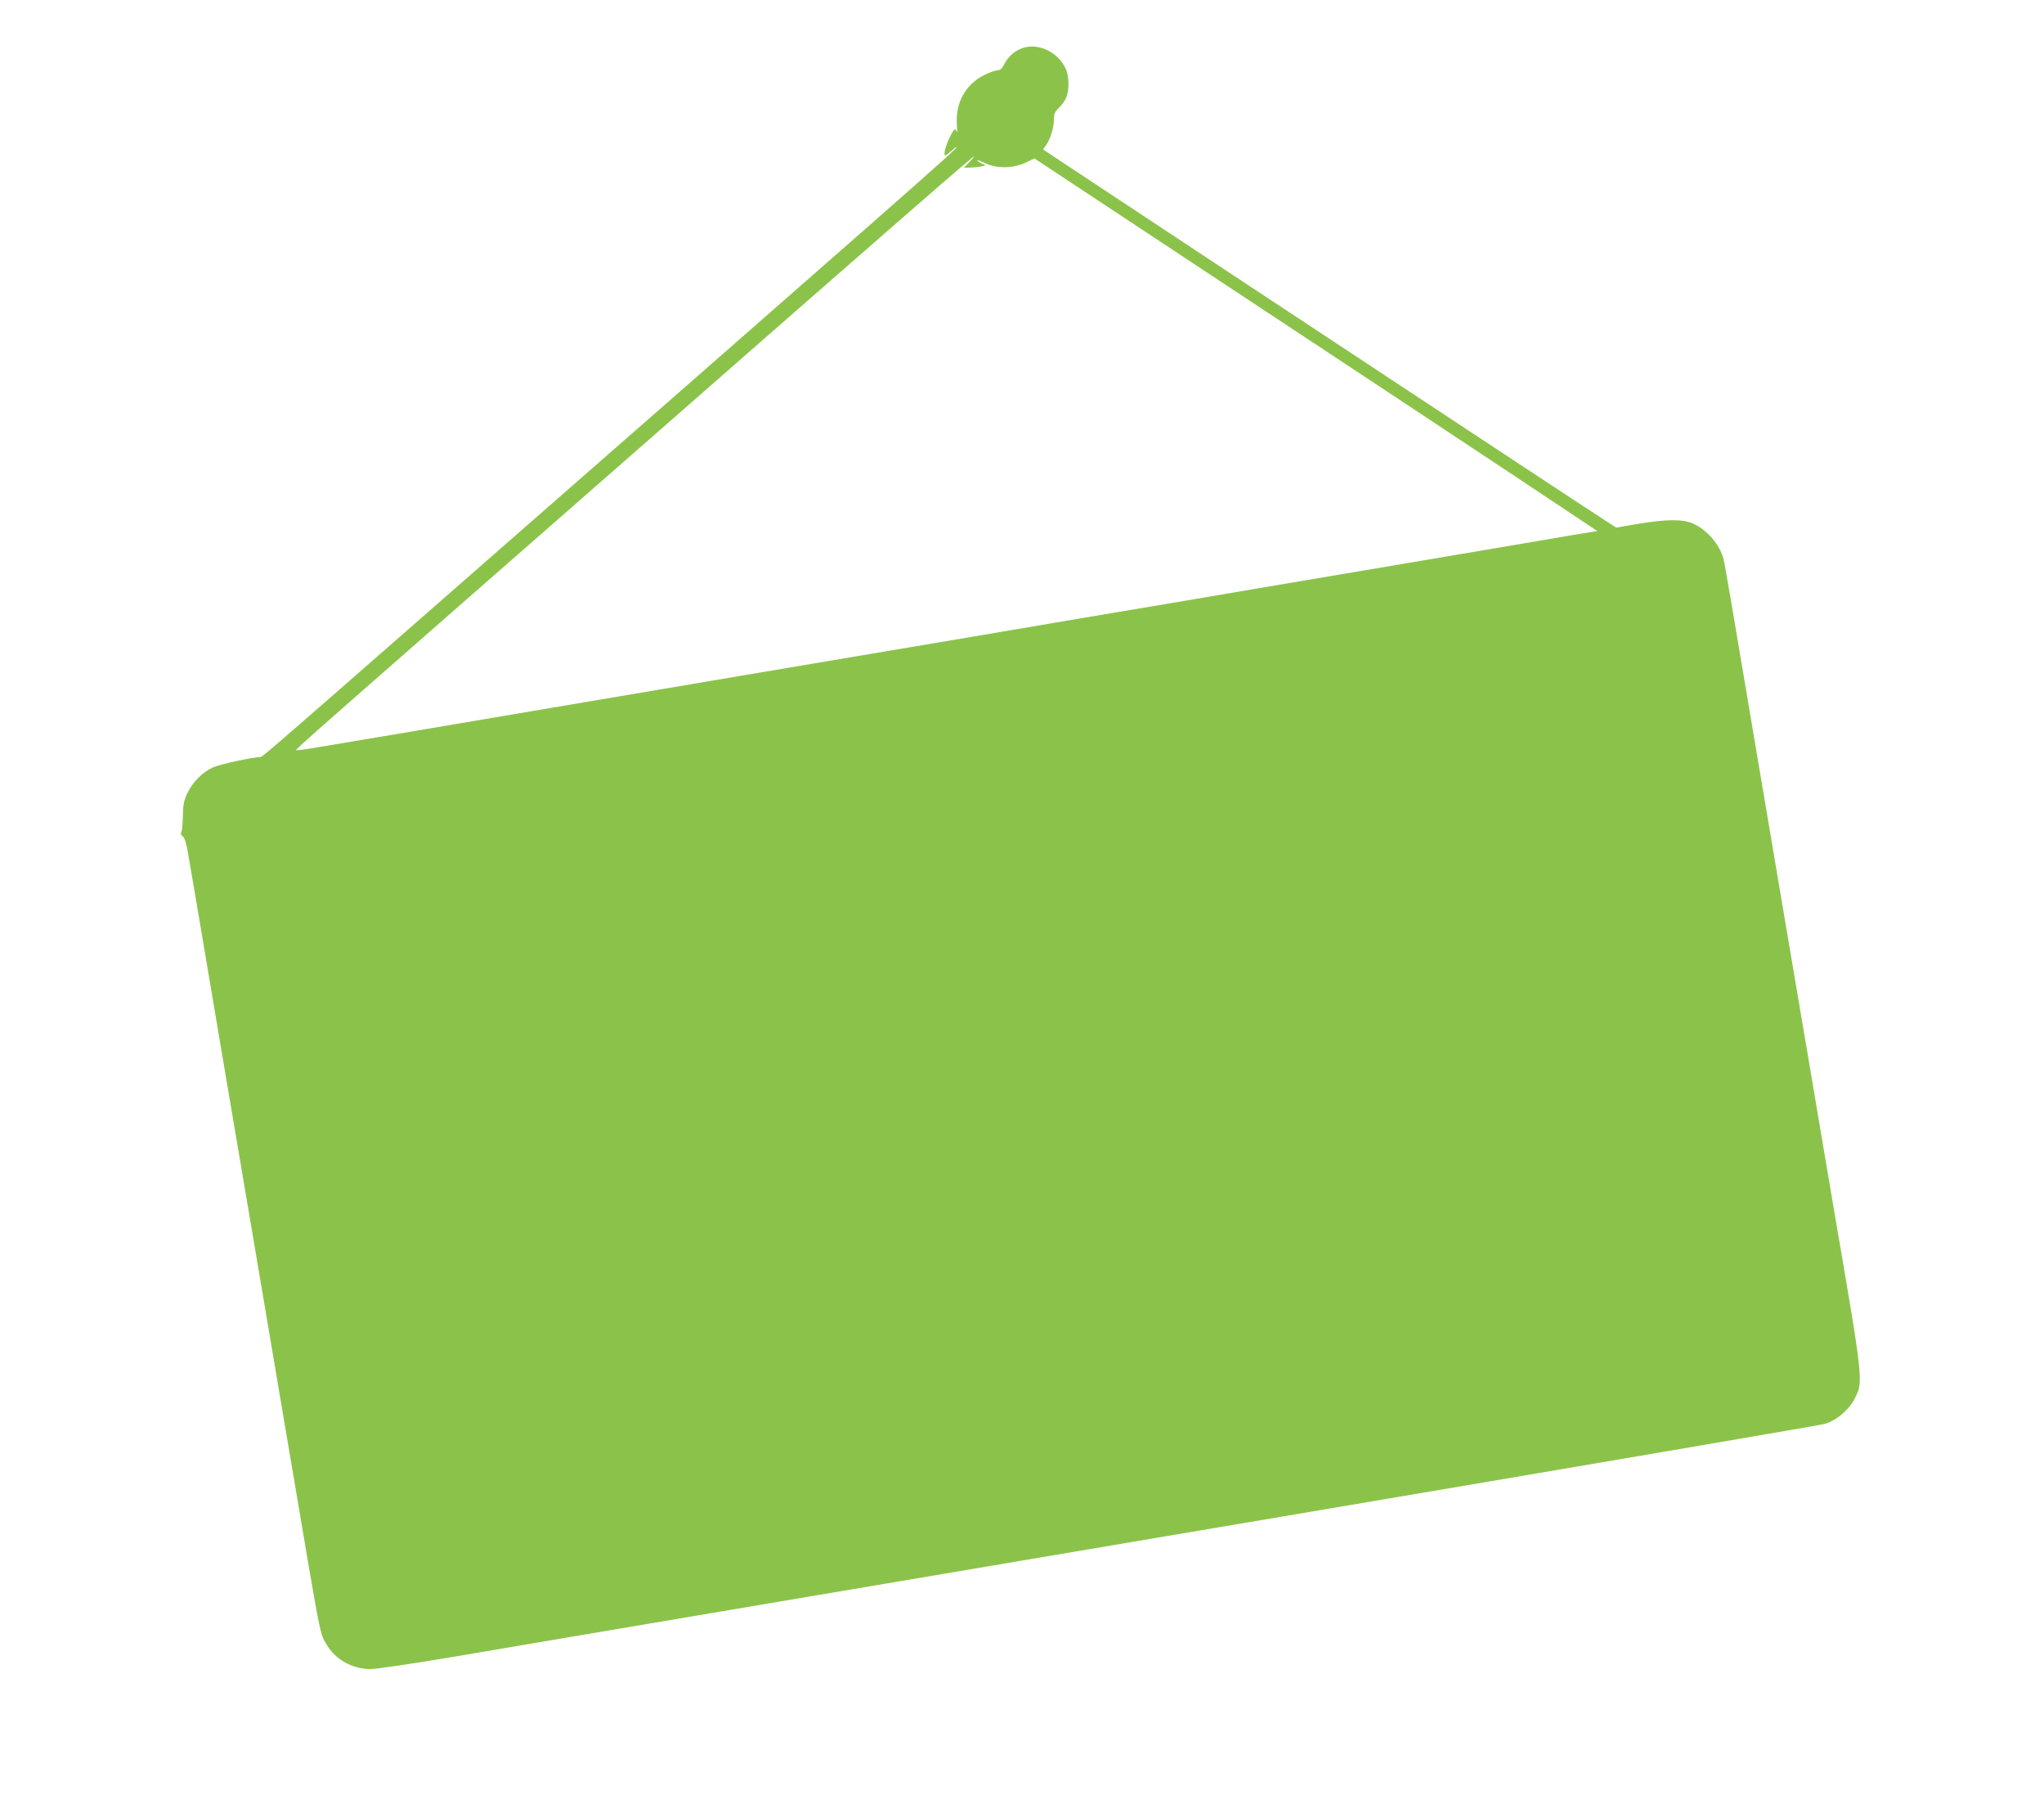 <?xml version="1.0" standalone="no"?>
<!DOCTYPE svg PUBLIC "-//W3C//DTD SVG 20010904//EN"
 "http://www.w3.org/TR/2001/REC-SVG-20010904/DTD/svg10.dtd">
<svg version="1.0" xmlns="http://www.w3.org/2000/svg"
 width="1280pt" height="1124pt" viewBox="0 0 1280 1124"
 preserveAspectRatio="xMidYMid meet">
<g transform="translate(0,1124) scale(0.1,-0.1)"
fill="#8bc34a" stroke="none">
<path d="M6390 10934 c-45 -20 -77 -50 -101 -96 -14 -28 -26 -38 -43 -38 -12
0 -51 -14 -85 -31 -115 -58 -178 -173 -169 -308 3 -36 3 -58 1 -48 -3 9 -8 17
-13 17 -13 0 -59 -100 -64 -138 -4 -35 -1 -35 52 12 12 11 22 17 22 14 0 -13
-327 -300 -3450 -3033 -800 -700 -898 -785 -908 -785 -47 0 -256 -45 -297 -64
-69 -31 -130 -94 -163 -165 -21 -45 -26 -72 -27 -142 -1 -47 -5 -91 -10 -99
-5 -8 -2 -18 9 -26 11 -8 22 -40 31 -92 8 -43 48 -281 90 -528 42 -247 98
-581 125 -741 122 -720 153 -903 220 -1298 39 -231 93 -550 120 -710 27 -159
74 -438 105 -620 177 -1048 168 -999 208 -1068 57 -98 163 -157 279 -157 34 0
262 34 507 75 245 42 577 98 736 125 433 73 819 139 4465 755 1840 311 3369
572 3397 580 74 22 151 87 188 159 54 107 55 101 -125 1151 -16 94 -63 373
-105 620 -42 248 -93 554 -115 680 -22 127 -69 406 -105 620 -98 582 -179
1062 -240 1420 -30 176 -70 413 -89 527 -20 113 -38 219 -42 235 -22 90 -103
186 -192 225 -65 28 -163 28 -339 -1 l-142 -24 -53 34 c-79 50 -1054 693
-2370 1562 l-1166 771 20 29 c26 37 48 109 48 161 0 33 6 47 31 71 18 16 38
45 46 64 19 44 18 129 0 173 -48 115 -183 177 -287 132z m-320 -709 l-34 -35
45 1 c24 1 55 4 69 8 24 7 25 8 3 15 -11 4 -26 13 -32 20 -6 7 13 1 42 -13 74
-37 179 -37 258 0 l57 27 1218 -805 c671 -443 1464 -967 1763 -1166 l544 -362
-44 -7 c-24 -3 -177 -29 -339 -57 -162 -27 -484 -82 -715 -121 -231 -39 -564
-95 -740 -125 -176 -30 -481 -81 -677 -115 -197 -33 -518 -87 -713 -120 -195
-33 -514 -87 -707 -120 -518 -87 -1016 -171 -1423 -240 -402 -68 -865 -146
-1300 -220 -571 -97 -1252 -212 -1369 -231 -65 -11 -120 -18 -122 -16 -5 5 93
91 2077 1828 1735 1520 2159 1889 2168 1889 3 0 -10 -16 -29 -35z"/>
</g>
</svg>
